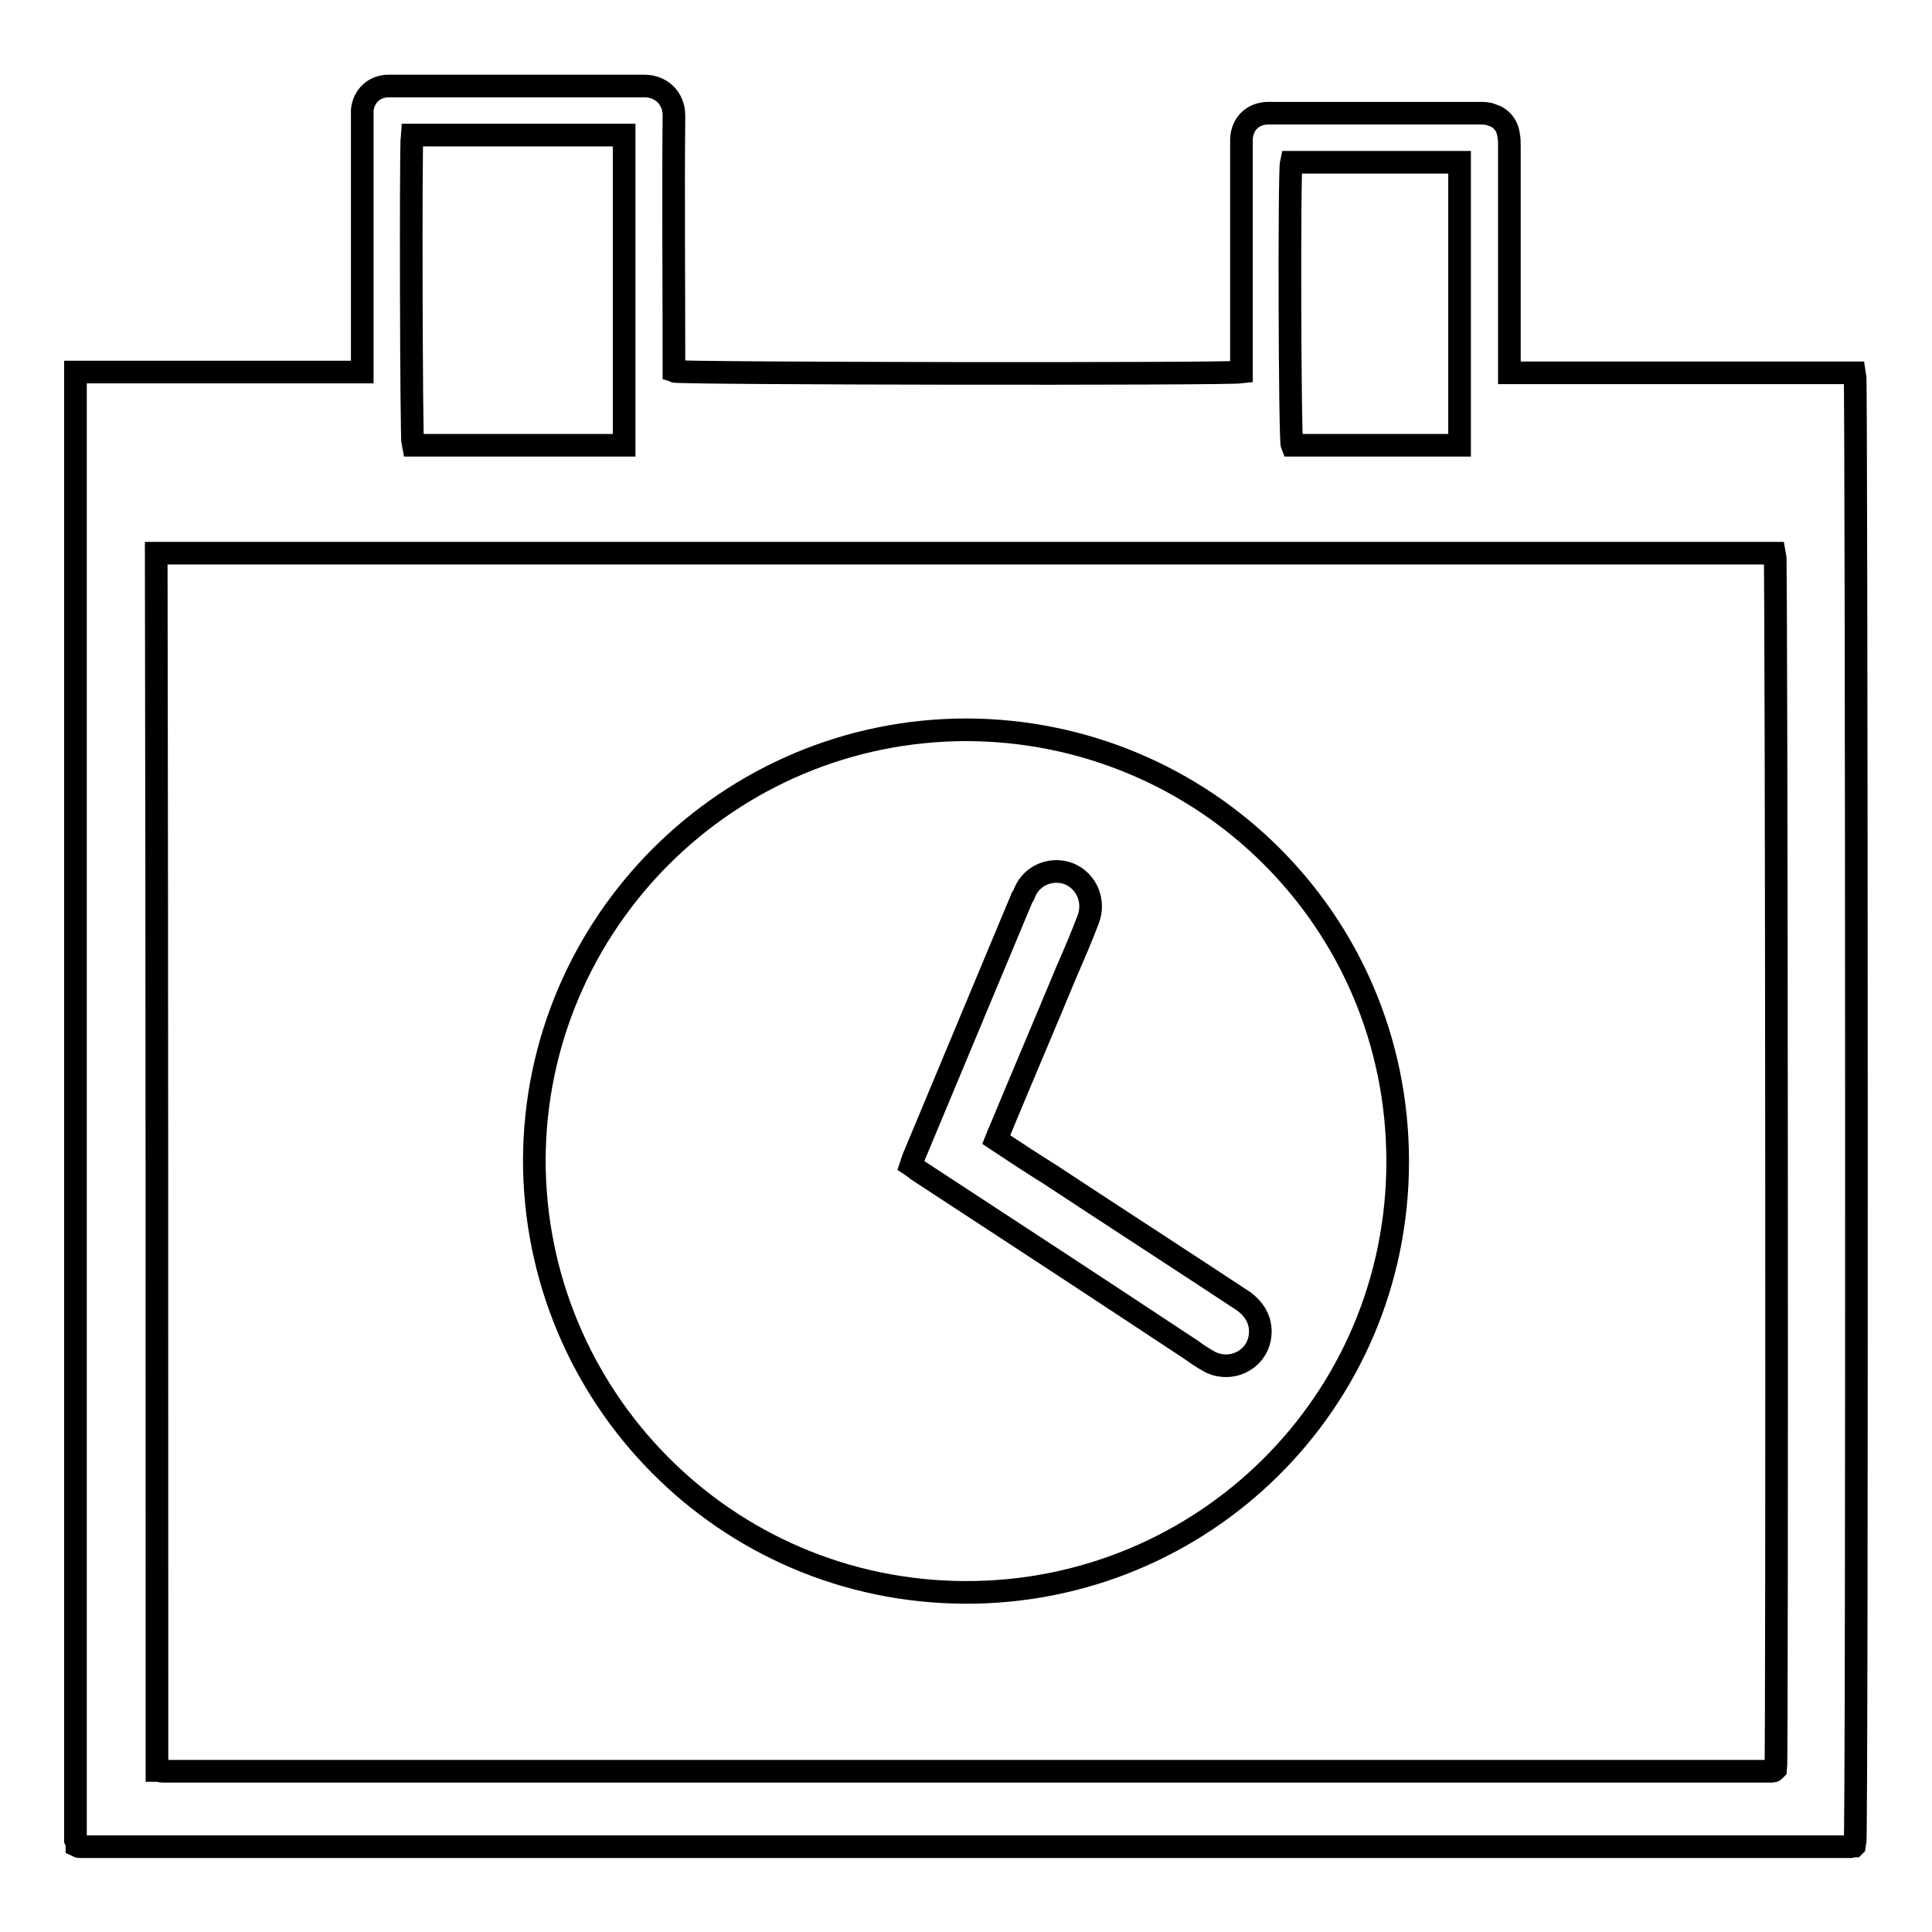 <?xml version="1.0" encoding="utf-8"?>
<!-- Svg Vector Icons : http://www.onlinewebfonts.com/icon -->
<!DOCTYPE svg PUBLIC "-//W3C//DTD SVG 1.1//EN" "http://www.w3.org/Graphics/SVG/1.1/DTD/svg11.dtd">
<svg version="1.1" xmlns="http://www.w3.org/2000/svg" xmlns:xlink="http://www.w3.org/1999/xlink" x="0px" y="0px" viewBox="0 0 256 256" enable-background="new 0 0 256 256" xml:space="preserve">
<g><g><path stroke-width="3" fill-opacity="0" stroke="#000000"  d="M10,49.3c12.7,0,25.3,0,38,0c0-0.5,0-1,0-1.4c0-10.7,0-21.4,0-32c0-0.4,0-0.9,0-1.3c0.2-1.9,1.6-3.2,3.5-3.2c3.7,0,7.5,0,11.2,0c7.6,0,15.1,0,22.7,0c2.2,0,3.9,1.6,3.9,3.9c-0.1,10.9,0,21.7,0,32.6c0,0.4,0,0.9,0,1.3c0.8,0.3,72.7,0.4,75.2,0.1c0-0.4,0-0.8,0-1.3c0-9.6,0-19.1,0-28.7c0-0.3,0-0.6,0-0.9c0.1-2,1.5-3.4,3.6-3.4c2.5,0,5,0,7.5,0c6.8,0,13.6,0,20.4,0c0.6,0,1.1,0,1.6,0.2c1.3,0.4,2.1,1.3,2.3,2.7c0.1,0.5,0.1,1,0.1,1.5c0,9.5,0,18.9,0,28.4c0,0.5,0,0.9,0,1.6c7.8,0,15.4,0,23,0c7.6,0,15.2,0,22.8,0c0.2,0.9,0.3,194.1,0,195.1c0,0,0,0-0.1,0.1c0,0-0.1,0-0.1,0c-0.1,0-0.3,0.1-0.4,0.1c-78.2,0-156.4,0-234.5,0c-0.1,0-0.3,0-0.5-0.1c0-0.3-0.1-0.6-0.2-0.8c0-0.3,0-0.6,0-0.9c0-64,0-127.9,0-191.9C10,50.5,10,49.9,10,49.3z M20.8,234.6c0.3,0,0.5,0.1,0.7,0.1c71.1,0,142.2,0,213.3,0c0.1,0,0.2,0,0.3-0.1c0,0,0,0,0.1-0.1c0,0,0,0,0.1-0.1c0.2-1.7,0.1-160.3-0.1-161.1c-71.5,0-142.9,0-214.5,0C20.8,127.1,20.8,180.8,20.8,234.6z M54.6,17.9c-0.2,2-0.1,40.3,0.1,41.1c9.3,0,18.7,0,28,0c0-13.7,0-27.4,0-41.1C73.3,17.9,64,17.9,54.6,17.9z M193.4,59c0-12.6,0-25,0-37.5c-7.5,0-14.9,0-22.3,0c-0.3,1.3-0.2,36.8,0.1,37.5C178.6,59,186,59,193.4,59z"/><path stroke-width="3" fill-opacity="0" stroke="#000000"  d="M128.1,96.7c31.3,0.1,57.1,25.2,57.1,57.2c0,32-25.9,57.2-57.3,57.1c-31.9-0.1-57.1-26-57.1-57.3C70.9,122.3,96.5,96.7,128.1,96.7z M132,151c0.2-0.5,0.3-0.8,0.5-1.2c2.9-7,5.9-14,8.8-21c1-2.3,2-4.6,2.9-7c0.9-2.4-0.2-5-2.5-6c-2.3-0.9-4.9,0.1-5.9,2.4c-0.1,0.3-0.2,0.5-0.4,0.8c-4.8,11.5-9.6,23-14.4,34.5c-0.1,0.3-0.2,0.6-0.3,0.9c0.3,0.2,0.6,0.4,0.8,0.6c12.1,7.9,24.3,15.9,36.4,23.9c0.8,0.6,1.6,1.1,2.5,1.6c2.7,1.3,5.9-0.2,6.5-3.1c0.4-2-0.4-3.8-2.3-5.1c-8.5-5.6-17-11.1-25.5-16.7C136.7,154.1,134.4,152.6,132,151z"/></g></g>
</svg>
